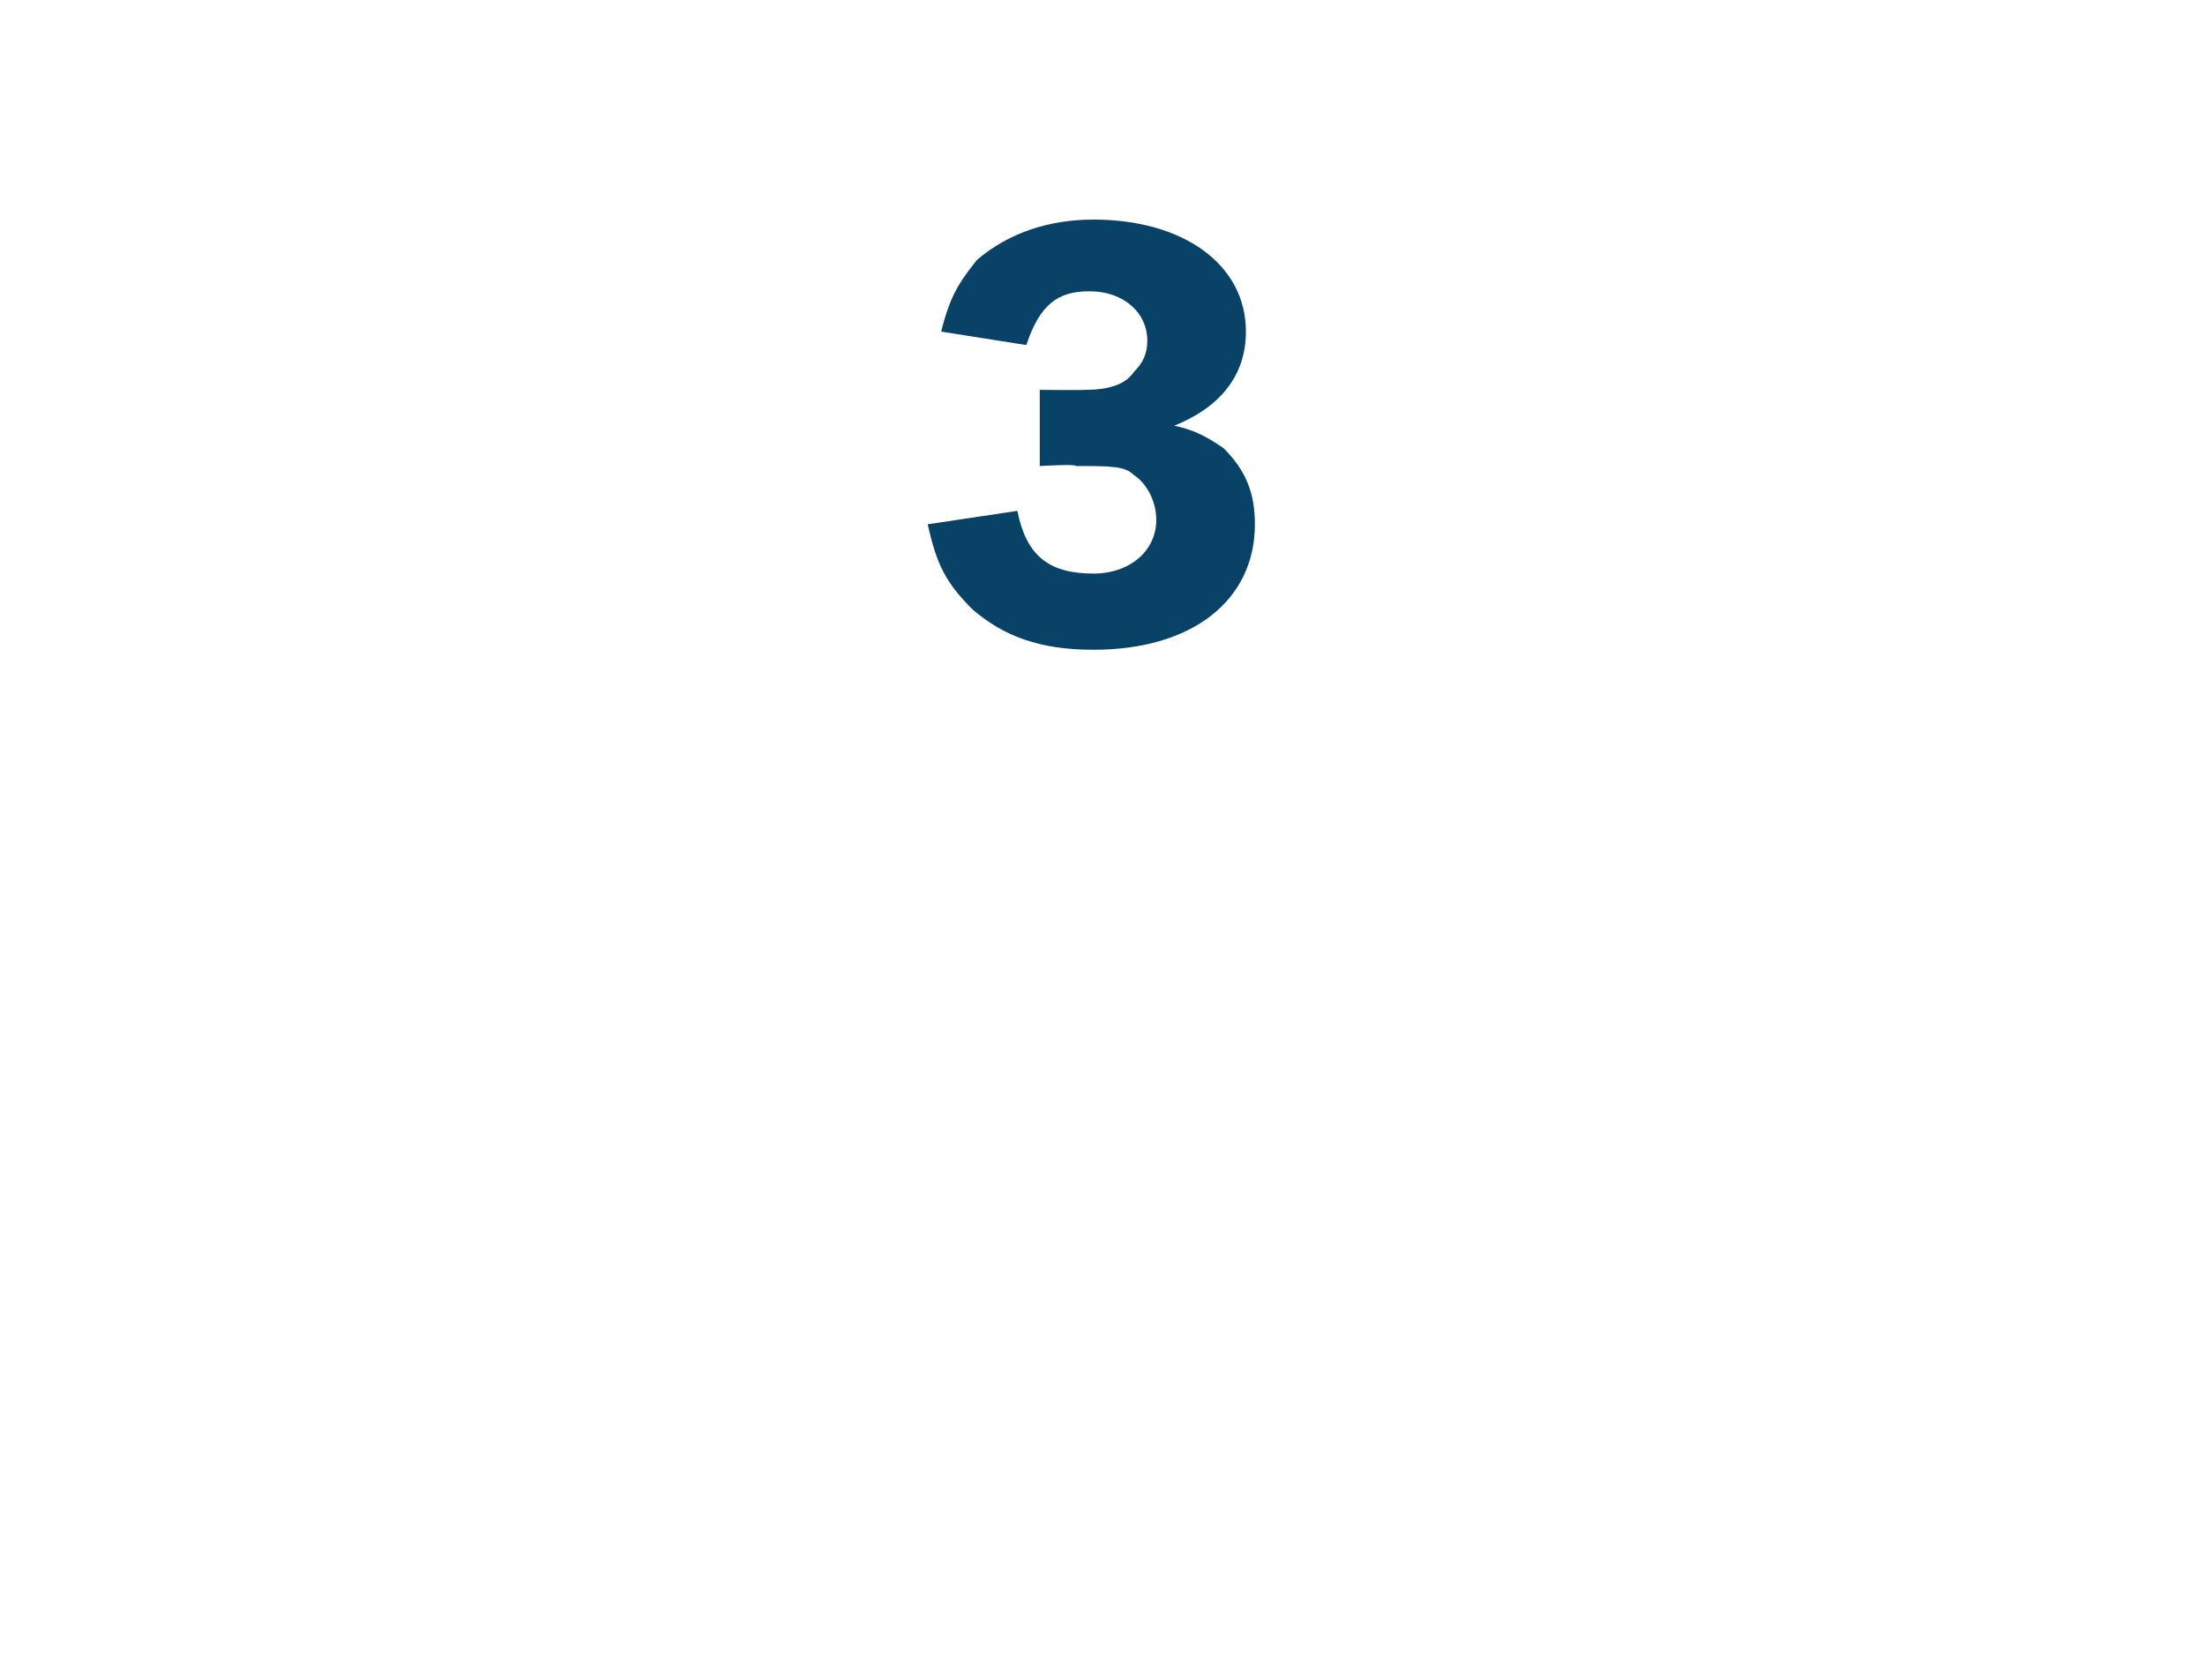 <?xml version="1.0" standalone="no"?><!DOCTYPE svg PUBLIC "-//W3C//DTD SVG 1.1//EN" "http://www.w3.org/Graphics/SVG/1.1/DTD/svg11.dtd"><svg xmlns="http://www.w3.org/2000/svg" version="1.1" width="49.2px" height="37.5px" viewBox="0 -5 49.2 37.5" style="top:-5px">  <desc>3</desc>  <defs/>  <g id="Polygon44793">    <path d="M 24.2 3.7 C 24.7 3.7 25.1 3.6 25.3 3.3 C 25.5 3.1 25.6 2.9 25.6 2.6 C 25.6 2 25.1 1.5 24.3 1.5 C 23.6 1.5 23.2 1.8 22.9 2.7 C 22.9 2.7 21 2.4 21 2.4 C 21.2 1.6 21.4 1.3 21.8 0.8 C 22.5 0.2 23.4 -0.1 24.4 -0.1 C 26.4 -0.1 27.8 0.9 27.8 2.4 C 27.8 3.4 27.2 4.1 26.2 4.5 C 26.7 4.6 27 4.8 27.3 5 C 27.8 5.5 28 6 28 6.7 C 28 8.4 26.6 9.5 24.4 9.5 C 23.2 9.5 22.4 9.2 21.7 8.6 C 21.1 8 20.9 7.6 20.7 6.7 C 20.7 6.7 22.7 6.4 22.7 6.4 C 22.9 7.4 23.4 7.8 24.4 7.8 C 25.2 7.8 25.8 7.3 25.8 6.6 C 25.8 6.2 25.6 5.8 25.3 5.6 C 25.1 5.4 24.8 5.4 24 5.4 C 24.04 5.35 23.2 5.4 23.2 5.4 L 23.2 3.7 C 23.2 3.7 24.18 3.71 24.2 3.7 Z " stroke="none" fill="#094267"/>  </g></svg>